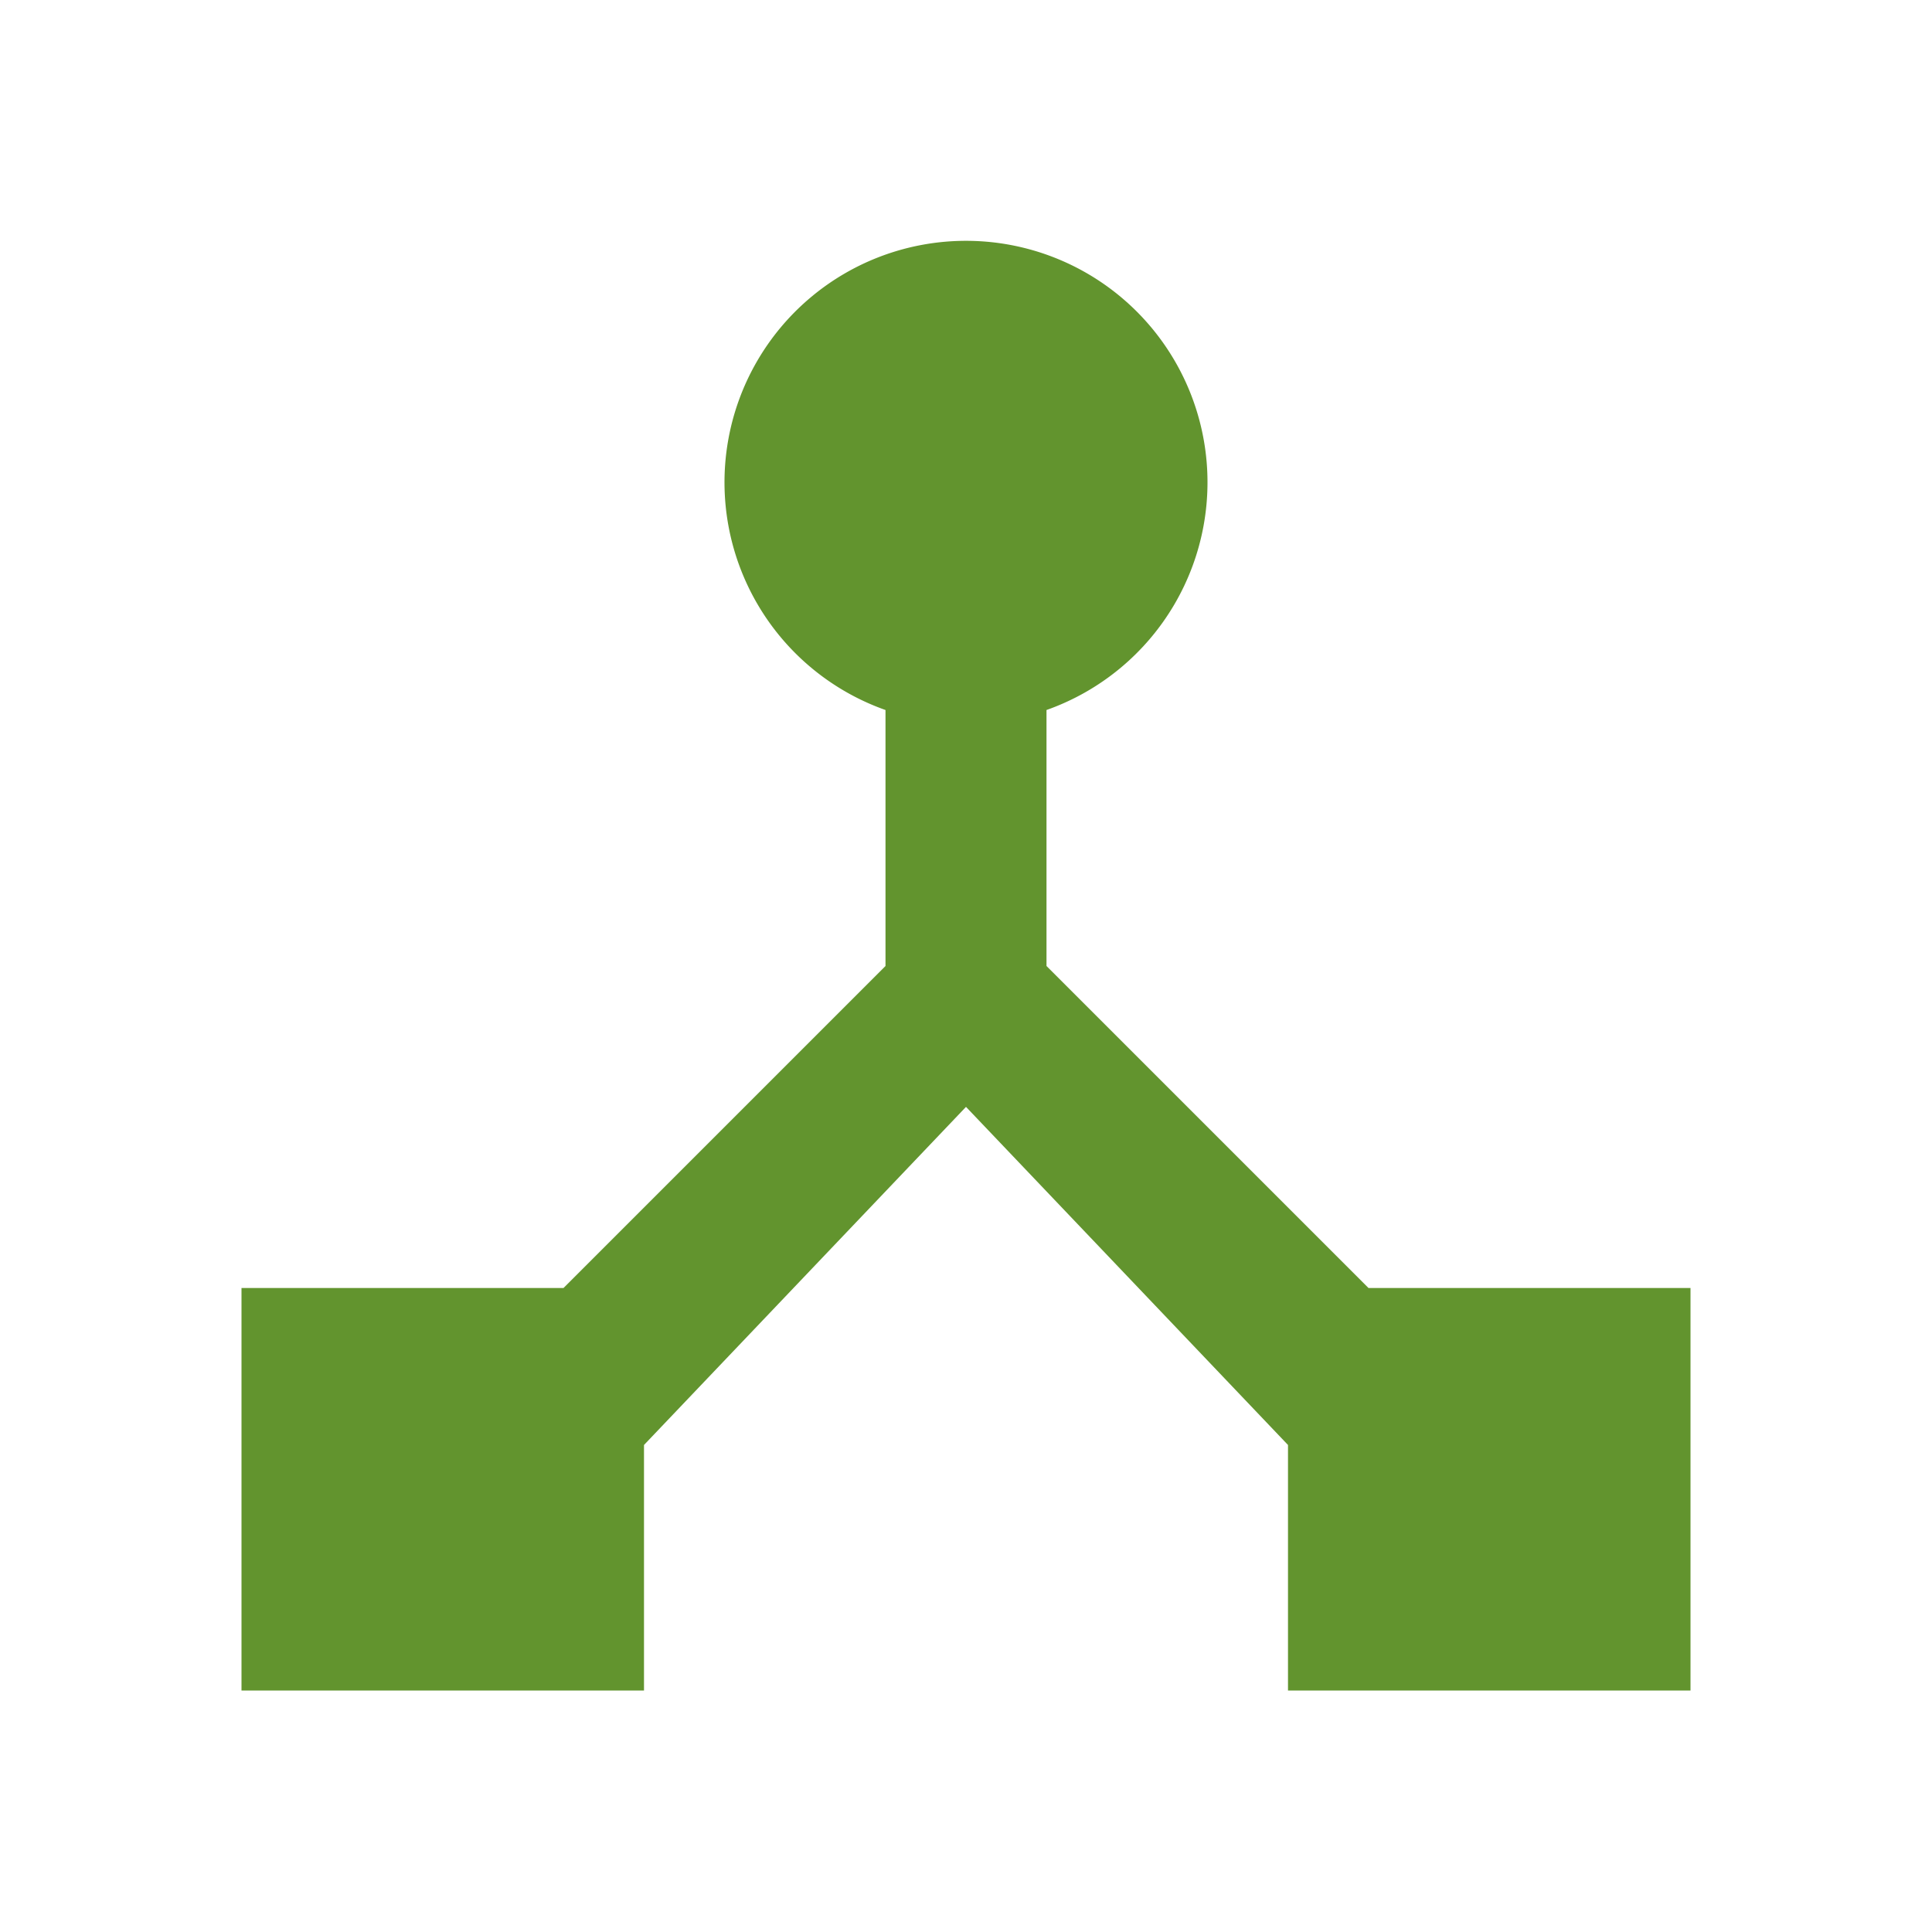 <svg xmlns="http://www.w3.org/2000/svg" width="48" height="48" viewBox="0 0 48 48">
<defs>
    <style>
      .cls-1 {
        fill: #62942e;
        fill-rule: evenodd;
      }
    </style>
  </defs>
  <path class="cls-1" d="M2736,901l-8-8v-6.36a6,6,0,1,0-4,0V893l-8,8h-8v10h10v-6.1l8-8.4,8,8.4V911h10V901h-8Z" transform="translate(-2702 -869)"/>
</svg>
